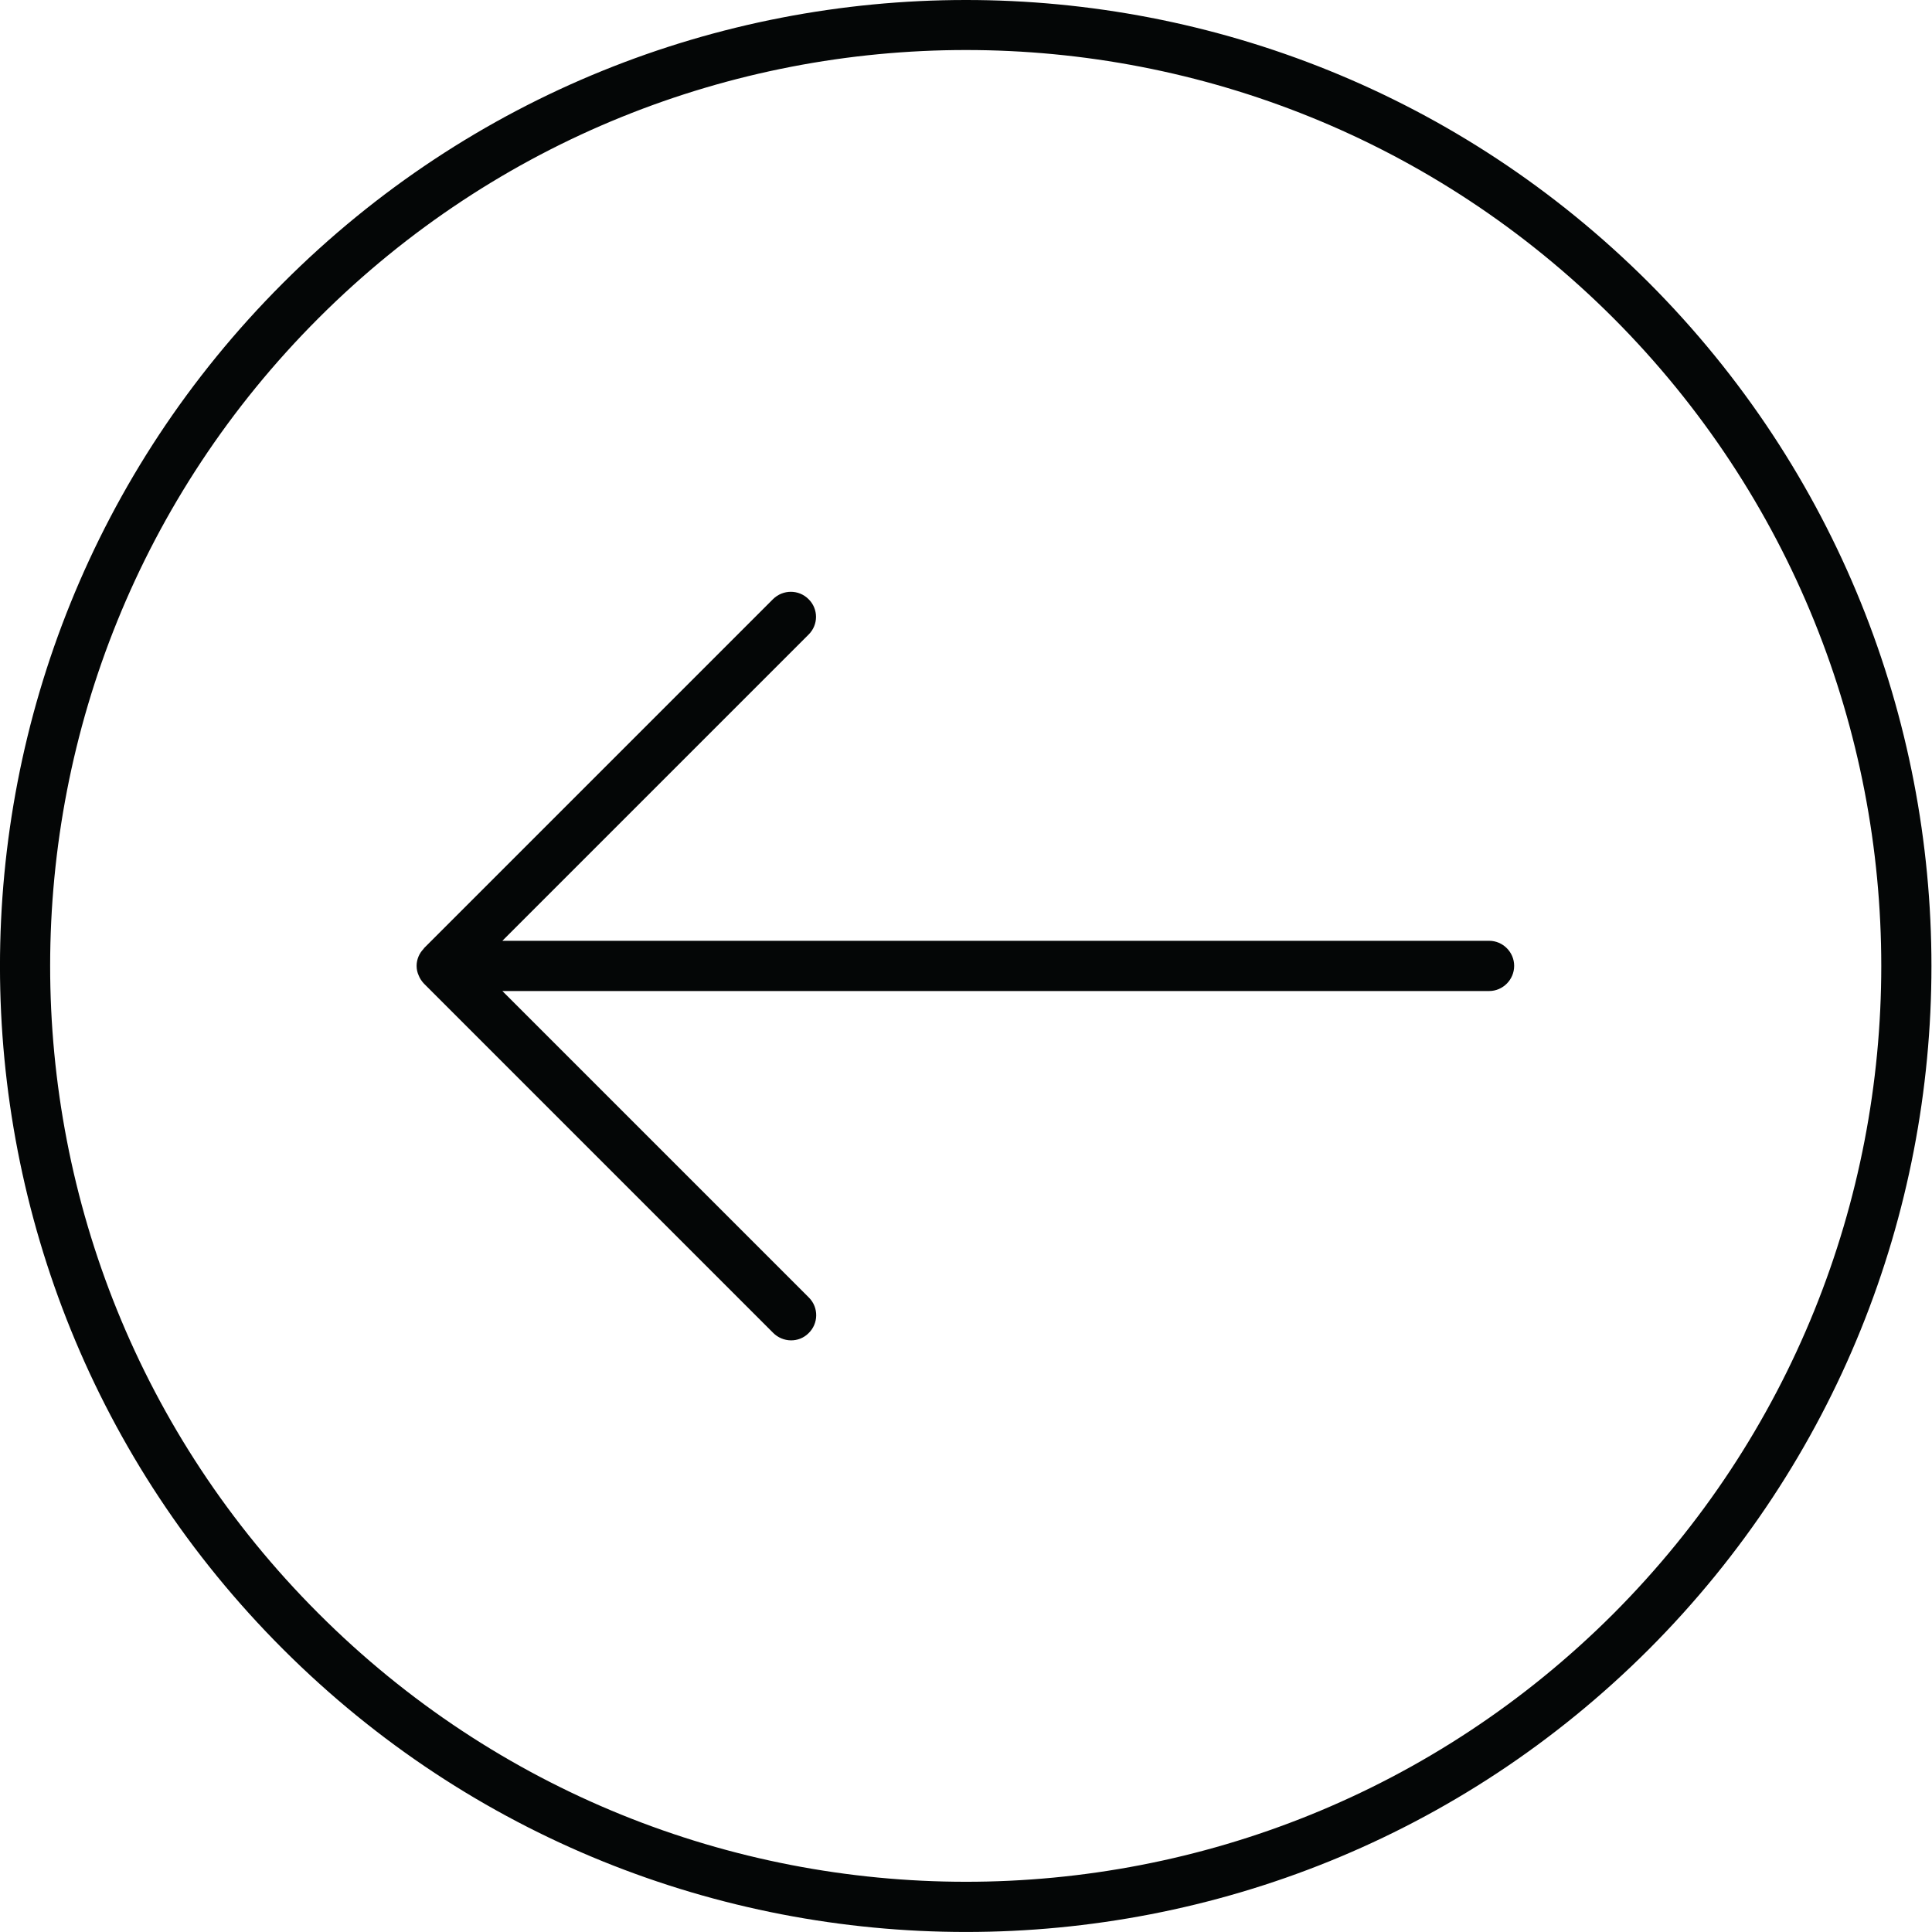 <?xml version="1.0" encoding="UTF-8"?><svg xmlns="http://www.w3.org/2000/svg" xmlns:xlink="http://www.w3.org/1999/xlink" height="44.0" preserveAspectRatio="xMidYMid meet" version="1.0" viewBox="0.0 0.0 44.0 44.0" width="44.0" zoomAndPan="magnify"><defs><clipPath id="a"><path d="M 0 0 L 43.988 0 L 43.988 44 L 0 44 Z M 0 0"/></clipPath></defs><g><g clip-path="url(#a)" id="change1_2"><path d="M 36.742 36.754 C 28.594 44.895 15.387 44.891 7.246 36.738 C -0.898 28.59 -0.891 15.387 7.258 7.242 C 15.402 -0.895 28.598 -0.895 36.742 7.242 C 44.879 15.398 44.879 28.598 36.742 36.754 Z M 37.551 6.438 C 28.953 -2.152 15.023 -2.145 6.438 6.453 C -2.152 15.047 -2.145 28.977 6.449 37.562 C 15.039 46.145 28.961 46.145 37.551 37.562 C 46.133 28.965 46.133 15.039 37.551 6.438" fill="#040606"/></g><g id="change1_1"><path d="M 33.914 21.426 L 11.441 21.426 L 18.414 14.453 C 18.641 14.23 18.641 13.867 18.414 13.645 C 18.191 13.422 17.832 13.422 17.605 13.645 L 9.656 21.594 C 9.652 21.598 9.652 21.605 9.648 21.609 C 9.547 21.711 9.488 21.852 9.488 21.996 C 9.488 22.074 9.504 22.148 9.535 22.215 C 9.562 22.285 9.605 22.348 9.656 22.402 L 17.605 30.352 C 17.828 30.578 18.191 30.586 18.414 30.363 C 18.641 30.145 18.648 29.781 18.426 29.555 C 18.422 29.551 18.418 29.547 18.414 29.543 L 11.441 22.57 L 33.914 22.57 C 34.227 22.57 34.484 22.312 34.484 21.996 C 34.484 21.684 34.227 21.426 33.914 21.426" fill="#040606"/></g></g></svg>